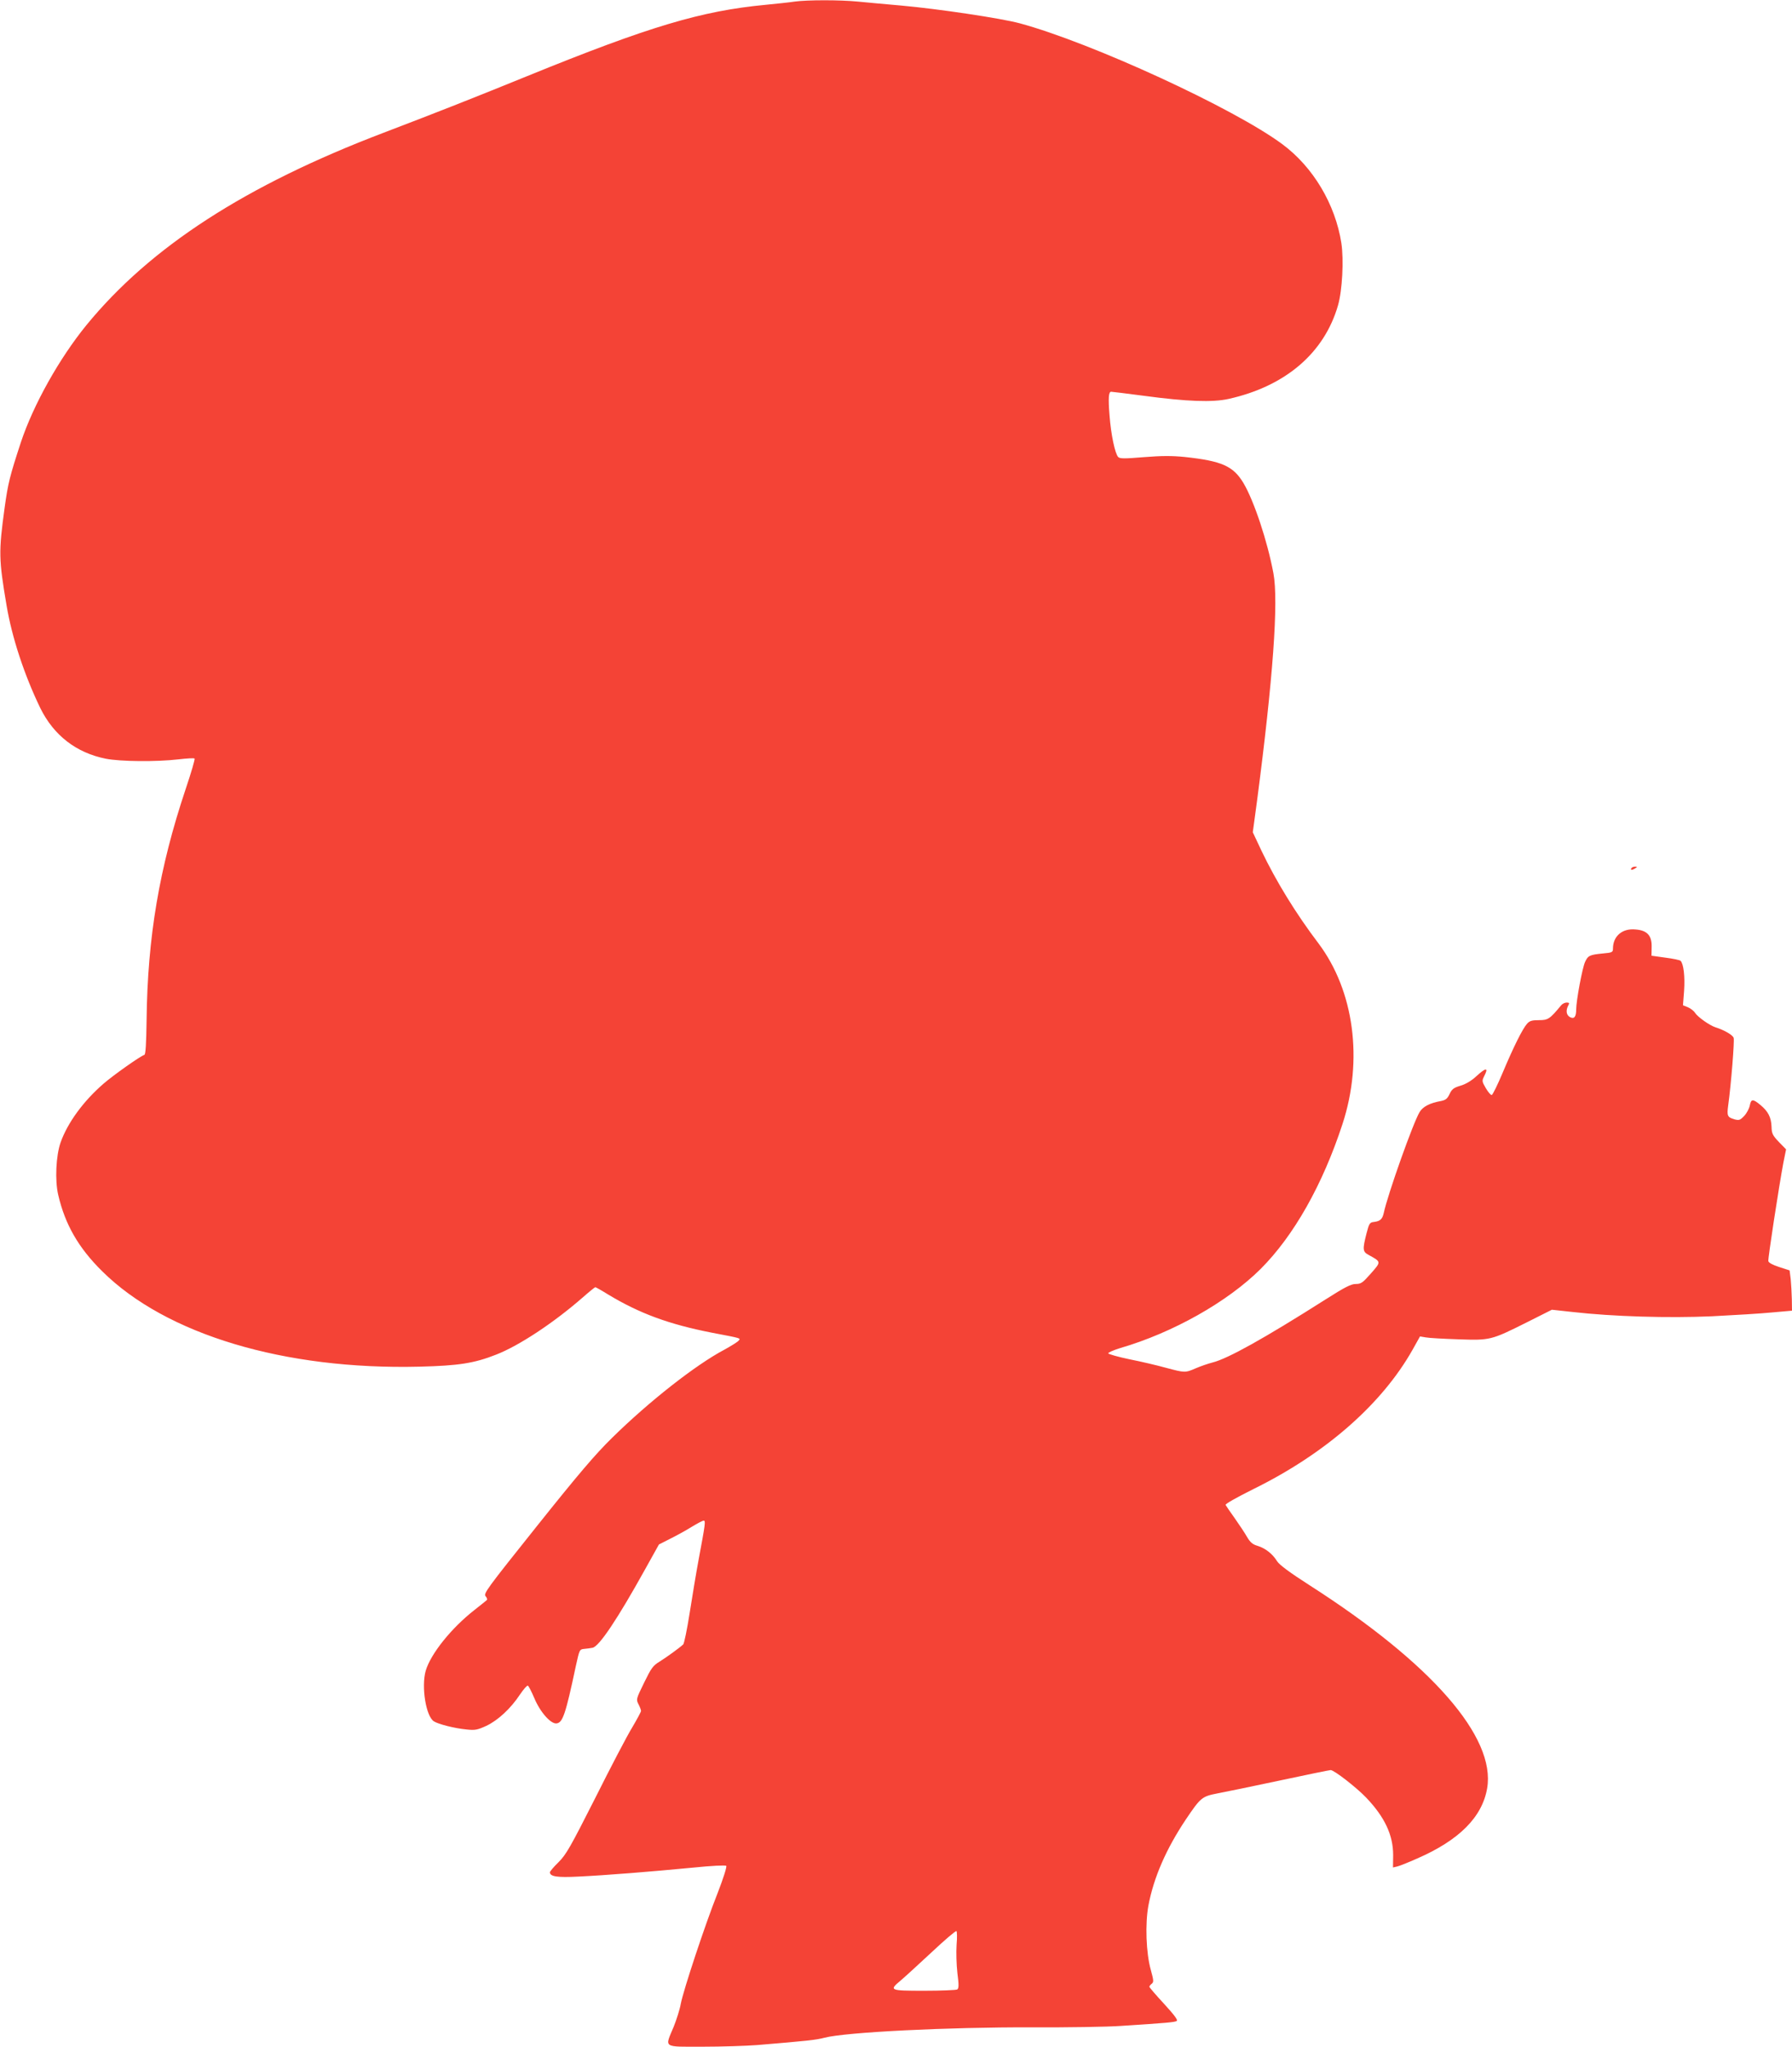 <?xml version="1.0" standalone="no"?>
<!DOCTYPE svg PUBLIC "-//W3C//DTD SVG 20010904//EN"
 "http://www.w3.org/TR/2001/REC-SVG-20010904/DTD/svg10.dtd">
<svg version="1.0" xmlns="http://www.w3.org/2000/svg"
 width="1121pt" height="1280pt" viewBox="0 0 1121 1280"
 preserveAspectRatio="xMidYMid meet">
<g transform="translate(0,1280) scale(0.1,-0.1)"
fill="#f44336" stroke="none">
<path d="M4970 12790 c-30 -5 -111 -13 -180 -20 -402 -38 -728 -135 -1492
-446 -324 -132 -562 -226 -898 -354 -864 -329 -1459 -714 -1860 -1204 -170
-209 -331 -497 -409 -731 -70 -213 -81 -258 -102 -410 -38 -278 -37 -321 12
-611 34 -202 111 -435 211 -642 84 -171 225 -280 410 -317 92 -18 317 -20 454
-4 52 6 98 9 101 5 4 -3 -21 -88 -55 -189 -166 -495 -239 -929 -245 -1446 -2
-149 -6 -216 -14 -218 -27 -9 -194 -127 -255 -180 -126 -109 -225 -244 -269
-368 -29 -83 -36 -237 -15 -327 43 -186 127 -332 275 -478 399 -396 1140 -618
1986 -597 243 6 341 21 478 75 142 55 359 198 539 355 42 37 79 67 82 67 3 0
39 -20 79 -45 197 -119 381 -187 652 -240 188 -36 179 -33 165 -50 -7 -8 -47
-33 -89 -56 -181 -96 -470 -323 -702 -551 -105 -103 -210 -226 -471 -553 -312
-391 -335 -421 -320 -438 9 -10 12 -21 6 -25 -5 -5 -39 -31 -75 -60 -145 -113
-275 -275 -306 -381 -28 -99 1 -284 51 -316 28 -18 130 -44 204 -51 54 -6 68
-3 125 23 73 35 152 108 210 196 22 32 43 57 49 55 5 -2 23 -37 40 -77 37 -89
104 -164 140 -159 38 5 56 56 120 358 23 104 23 105 53 108 17 1 40 5 52 7 42
9 157 182 327 488 l88 158 69 35 c38 19 99 52 134 74 36 22 70 40 77 40 13 0
10 -21 -31 -240 -16 -85 -41 -238 -57 -339 -16 -101 -34 -189 -40 -195 -25
-23 -101 -78 -147 -107 -43 -26 -53 -41 -98 -133 -50 -102 -50 -104 -35 -134
9 -17 16 -36 16 -42 0 -6 -25 -52 -55 -103 -31 -50 -135 -249 -231 -441 -156
-308 -182 -354 -230 -402 -30 -29 -54 -58 -54 -63 0 -27 46 -34 179 -27 170 8
456 31 716 56 117 12 203 16 208 11 5 -5 -17 -75 -53 -168 -79 -198 -214 -607
-231 -693 -6 -36 -27 -101 -45 -146 -56 -134 -71 -124 182 -124 119 0 271 5
337 10 323 27 370 32 424 46 131 35 781 67 1295 65 225 -1 477 3 560 9 293 19
336 23 349 31 9 5 -14 36 -79 107 -51 55 -92 103 -92 107 0 4 7 13 15 19 13
10 12 21 -6 86 -30 107 -36 289 -15 403 33 175 111 354 234 538 93 138 101
144 197 163 44 8 218 44 387 80 169 36 314 66 322 66 22 0 163 -110 223 -173
116 -122 168 -234 168 -359 l-1 -77 26 6 c14 3 69 25 123 49 265 115 409 260
440 440 55 320 -348 781 -1108 1268 -128 82 -191 129 -206 152 -28 46 -73 81
-121 96 -32 9 -47 22 -67 56 -14 25 -49 77 -77 117 -28 39 -54 77 -57 83 -4 6
65 45 175 100 449 221 802 530 994 870 l47 84 36 -6 c20 -4 111 -9 203 -12
200 -7 205 -6 429 106 l157 79 128 -14 c255 -29 603 -39 873 -27 138 7 307 17
376 24 l125 11 -1 71 c-1 39 -4 96 -7 126 l-7 55 -65 21 c-41 13 -66 27 -68
37 -3 17 66 465 94 615 l17 84 -45 46 c-39 41 -45 53 -46 95 -2 59 -21 96 -69
136 -48 40 -59 39 -67 -3 -4 -19 -19 -48 -35 -65 -26 -27 -32 -29 -62 -21 -43
13 -47 21 -38 88 18 130 40 404 34 421 -5 18 -59 49 -113 66 -36 11 -111 64
-128 90 -8 13 -29 29 -46 36 l-30 12 7 91 c6 88 -3 168 -22 187 -5 5 -48 14
-96 20 l-86 12 1 54 c2 71 -27 104 -99 110 -84 9 -143 -41 -143 -120 0 -22 -5
-25 -63 -30 -82 -8 -93 -13 -111 -52 -17 -34 -56 -244 -56 -298 0 -47 -13 -62
-39 -48 -23 13 -27 41 -11 72 9 16 7 19 -10 19 -11 0 -27 -8 -34 -17 -71 -86
-82 -93 -138 -93 -44 0 -59 -4 -75 -22 -28 -31 -85 -145 -153 -307 -31 -74
-62 -137 -68 -139 -6 -2 -22 17 -37 42 -25 43 -25 46 -11 75 30 57 12 56 -50
-1 -29 -27 -66 -49 -98 -58 -43 -13 -54 -22 -68 -52 -14 -30 -25 -38 -55 -44
-68 -12 -112 -35 -132 -68 -39 -62 -201 -518 -225 -633 -9 -38 -22 -50 -60
-55 -28 -3 -31 -8 -48 -73 -25 -99 -24 -113 13 -133 80 -44 80 -42 15 -116
-52 -59 -62 -66 -95 -66 -29 0 -67 -19 -191 -98 -381 -242 -611 -370 -705
-393 -27 -7 -74 -23 -104 -36 -67 -29 -68 -29 -188 3 -54 15 -156 39 -227 53
-72 15 -131 32 -133 37 -2 5 32 20 74 33 330 96 672 289 879 495 208 208 388
527 512 906 131 400 73 833 -150 1130 -142 187 -266 390 -356 578 l-55 117 27
200 c99 756 135 1244 102 1420 -38 203 -122 454 -188 565 -64 106 -136 137
-366 162 -81 8 -143 8 -256 -1 -122 -10 -151 -10 -161 1 -20 21 -45 140 -54
258 -9 111 -6 150 10 150 5 0 96 -11 202 -25 275 -37 432 -42 532 -20 356 79
599 287 685 585 27 94 37 284 21 390 -38 243 -177 476 -369 618 -303 225
-1195 635 -1642 756 -119 32 -508 90 -740 111 -96 8 -219 20 -273 25 -112 11
-316 11 -397 0z m1014 -12153 c-3 -46 -1 -123 5 -176 10 -76 9 -96 -1 -103 -7
-4 -100 -8 -205 -8 -217 0 -223 2 -150 63 23 19 109 98 192 175 82 77 153 138
158 135 4 -2 5 -41 1 -86z"/>
<path d="M10205 7370 c-8 -13 5 -13 25 0 13 8 13 10 -2 10 -9 0 -20 -4 -23
-10z"/>
</g>
</svg>
